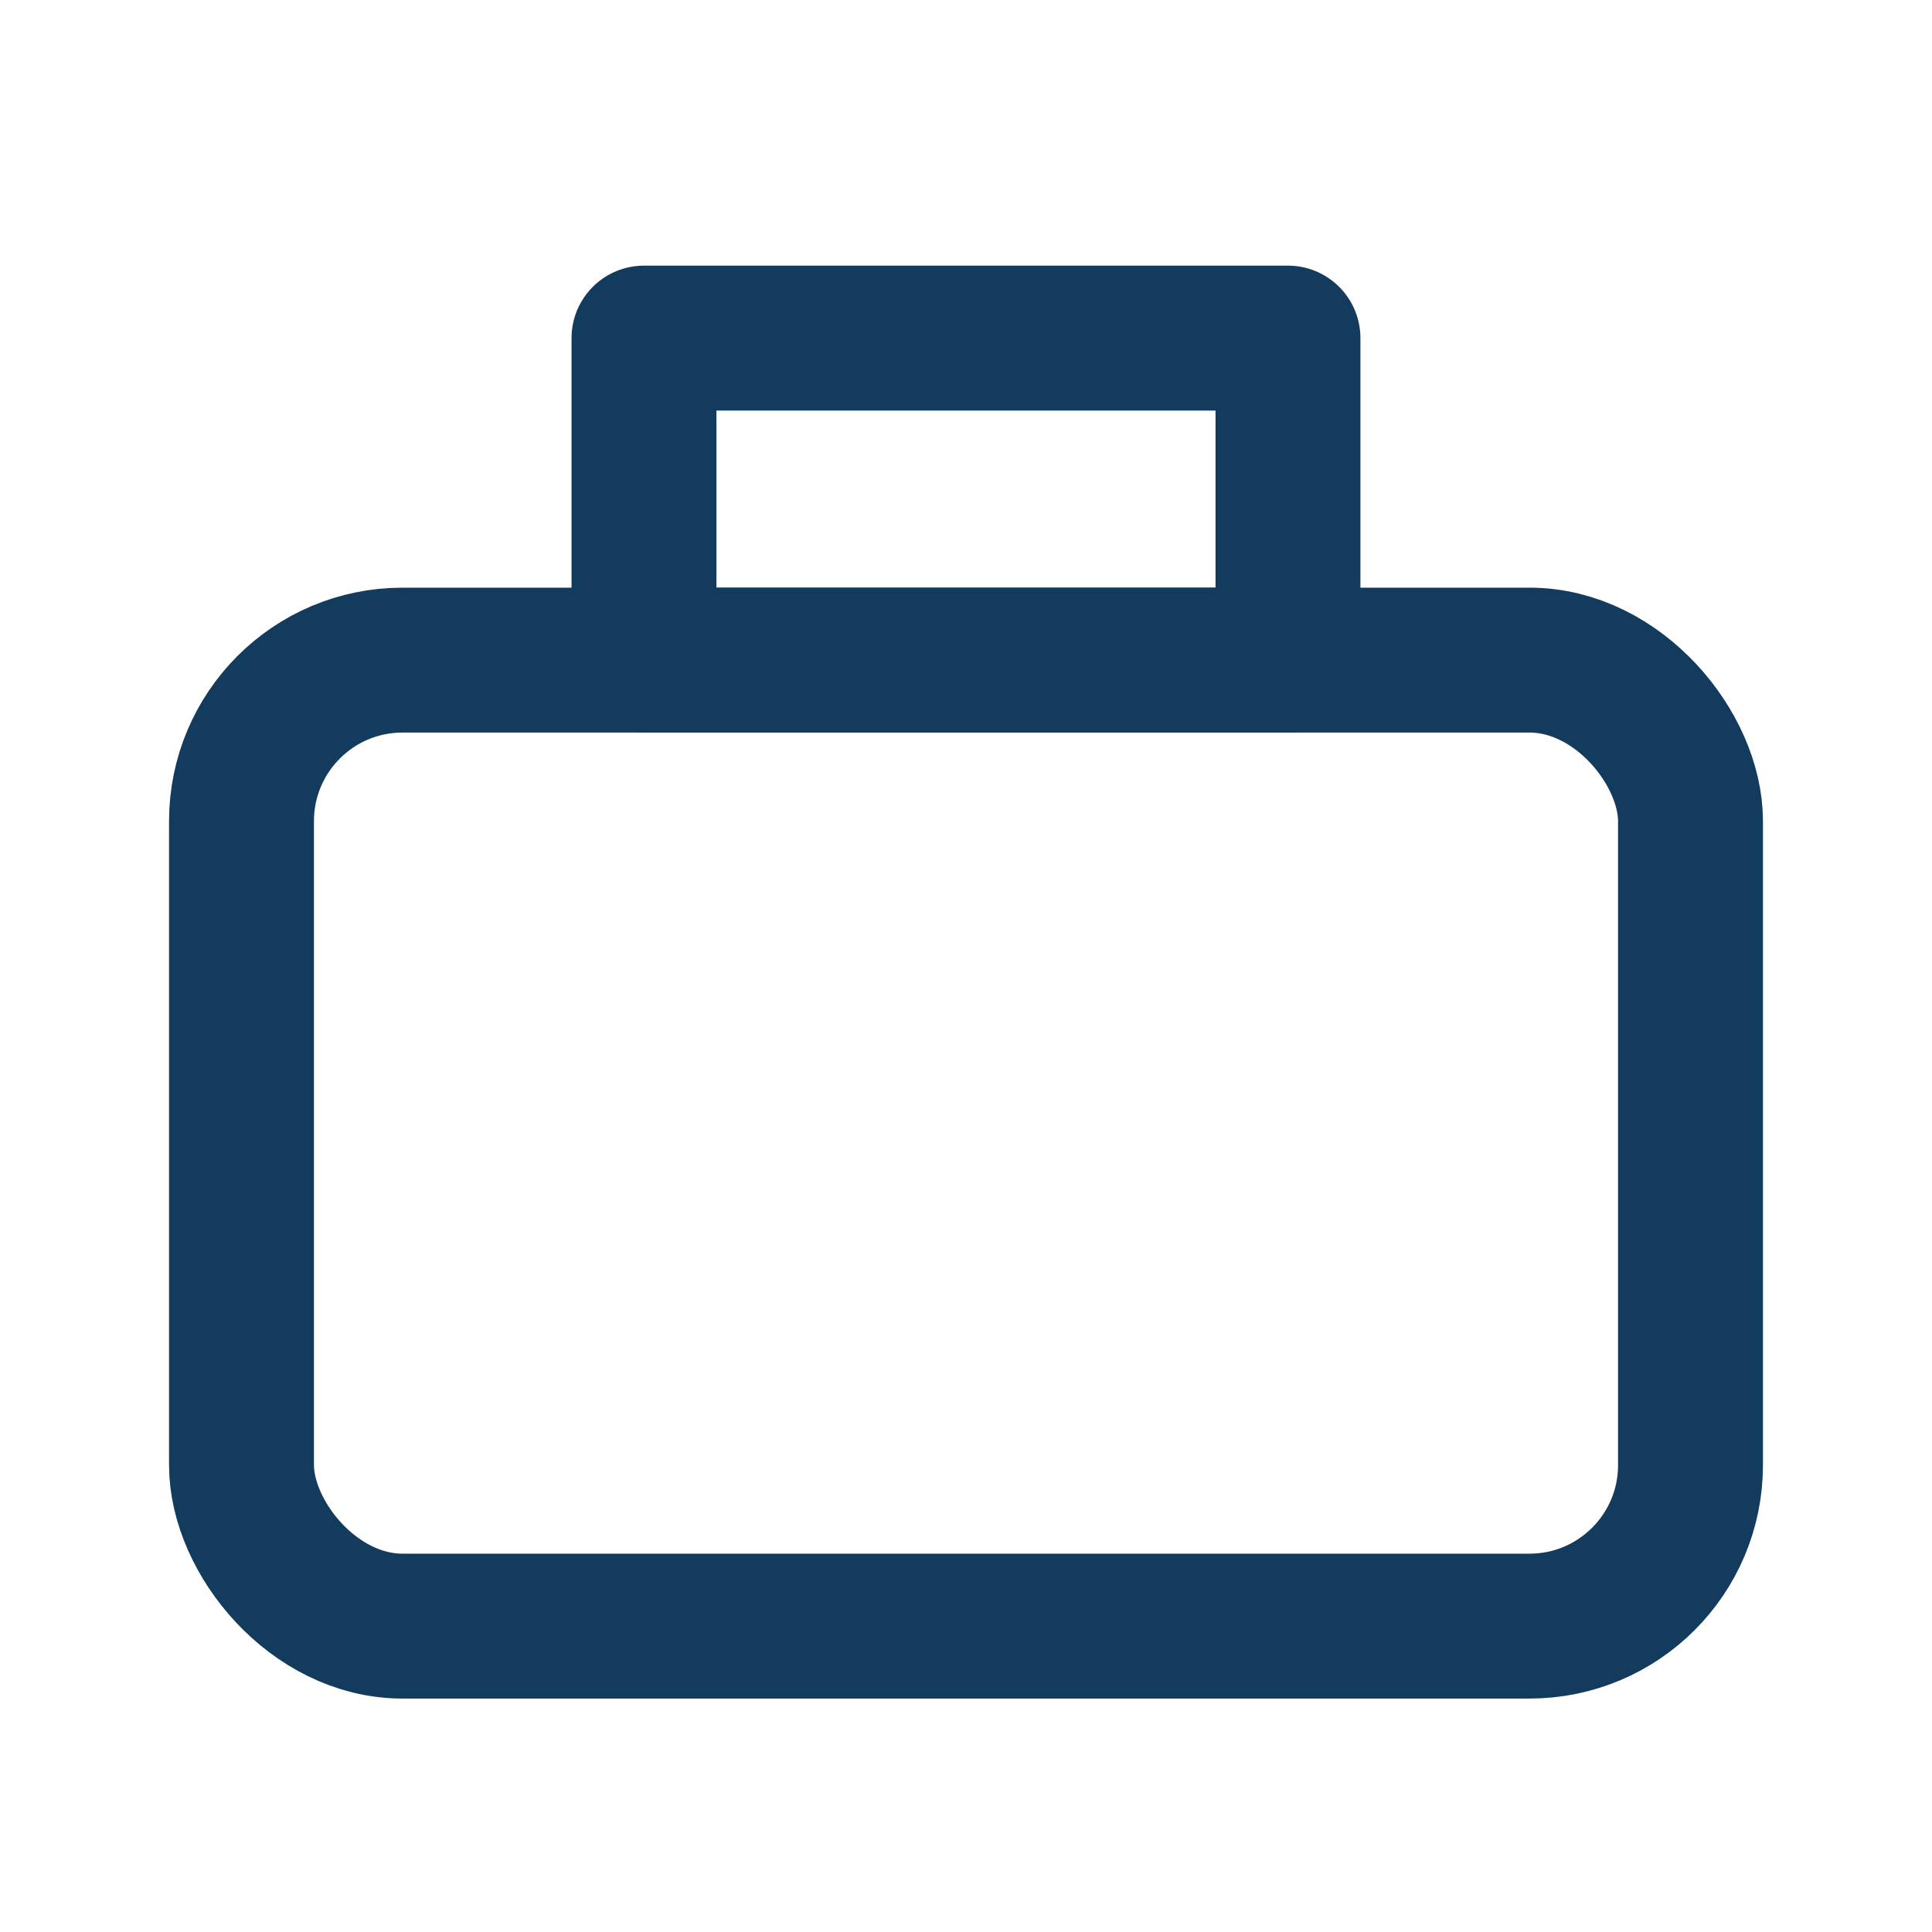 <svg xmlns="http://www.w3.org/2000/svg" width="40" height="40" viewBox="0 0 40 40" fill="none"><g id="suitcase"><rect id="Rectangle 2" x="5" y="13.667" width="30" height="20" rx="3.333" stroke="#123B5E" stroke-width="3" stroke-linecap="round" stroke-linejoin="round"></rect><rect id="Rectangle 2_2" x="13.333" y="7" width="13.333" height="6.667" stroke="#123B5E" stroke-width="3" stroke-linecap="round" stroke-linejoin="round"></rect></g></svg>